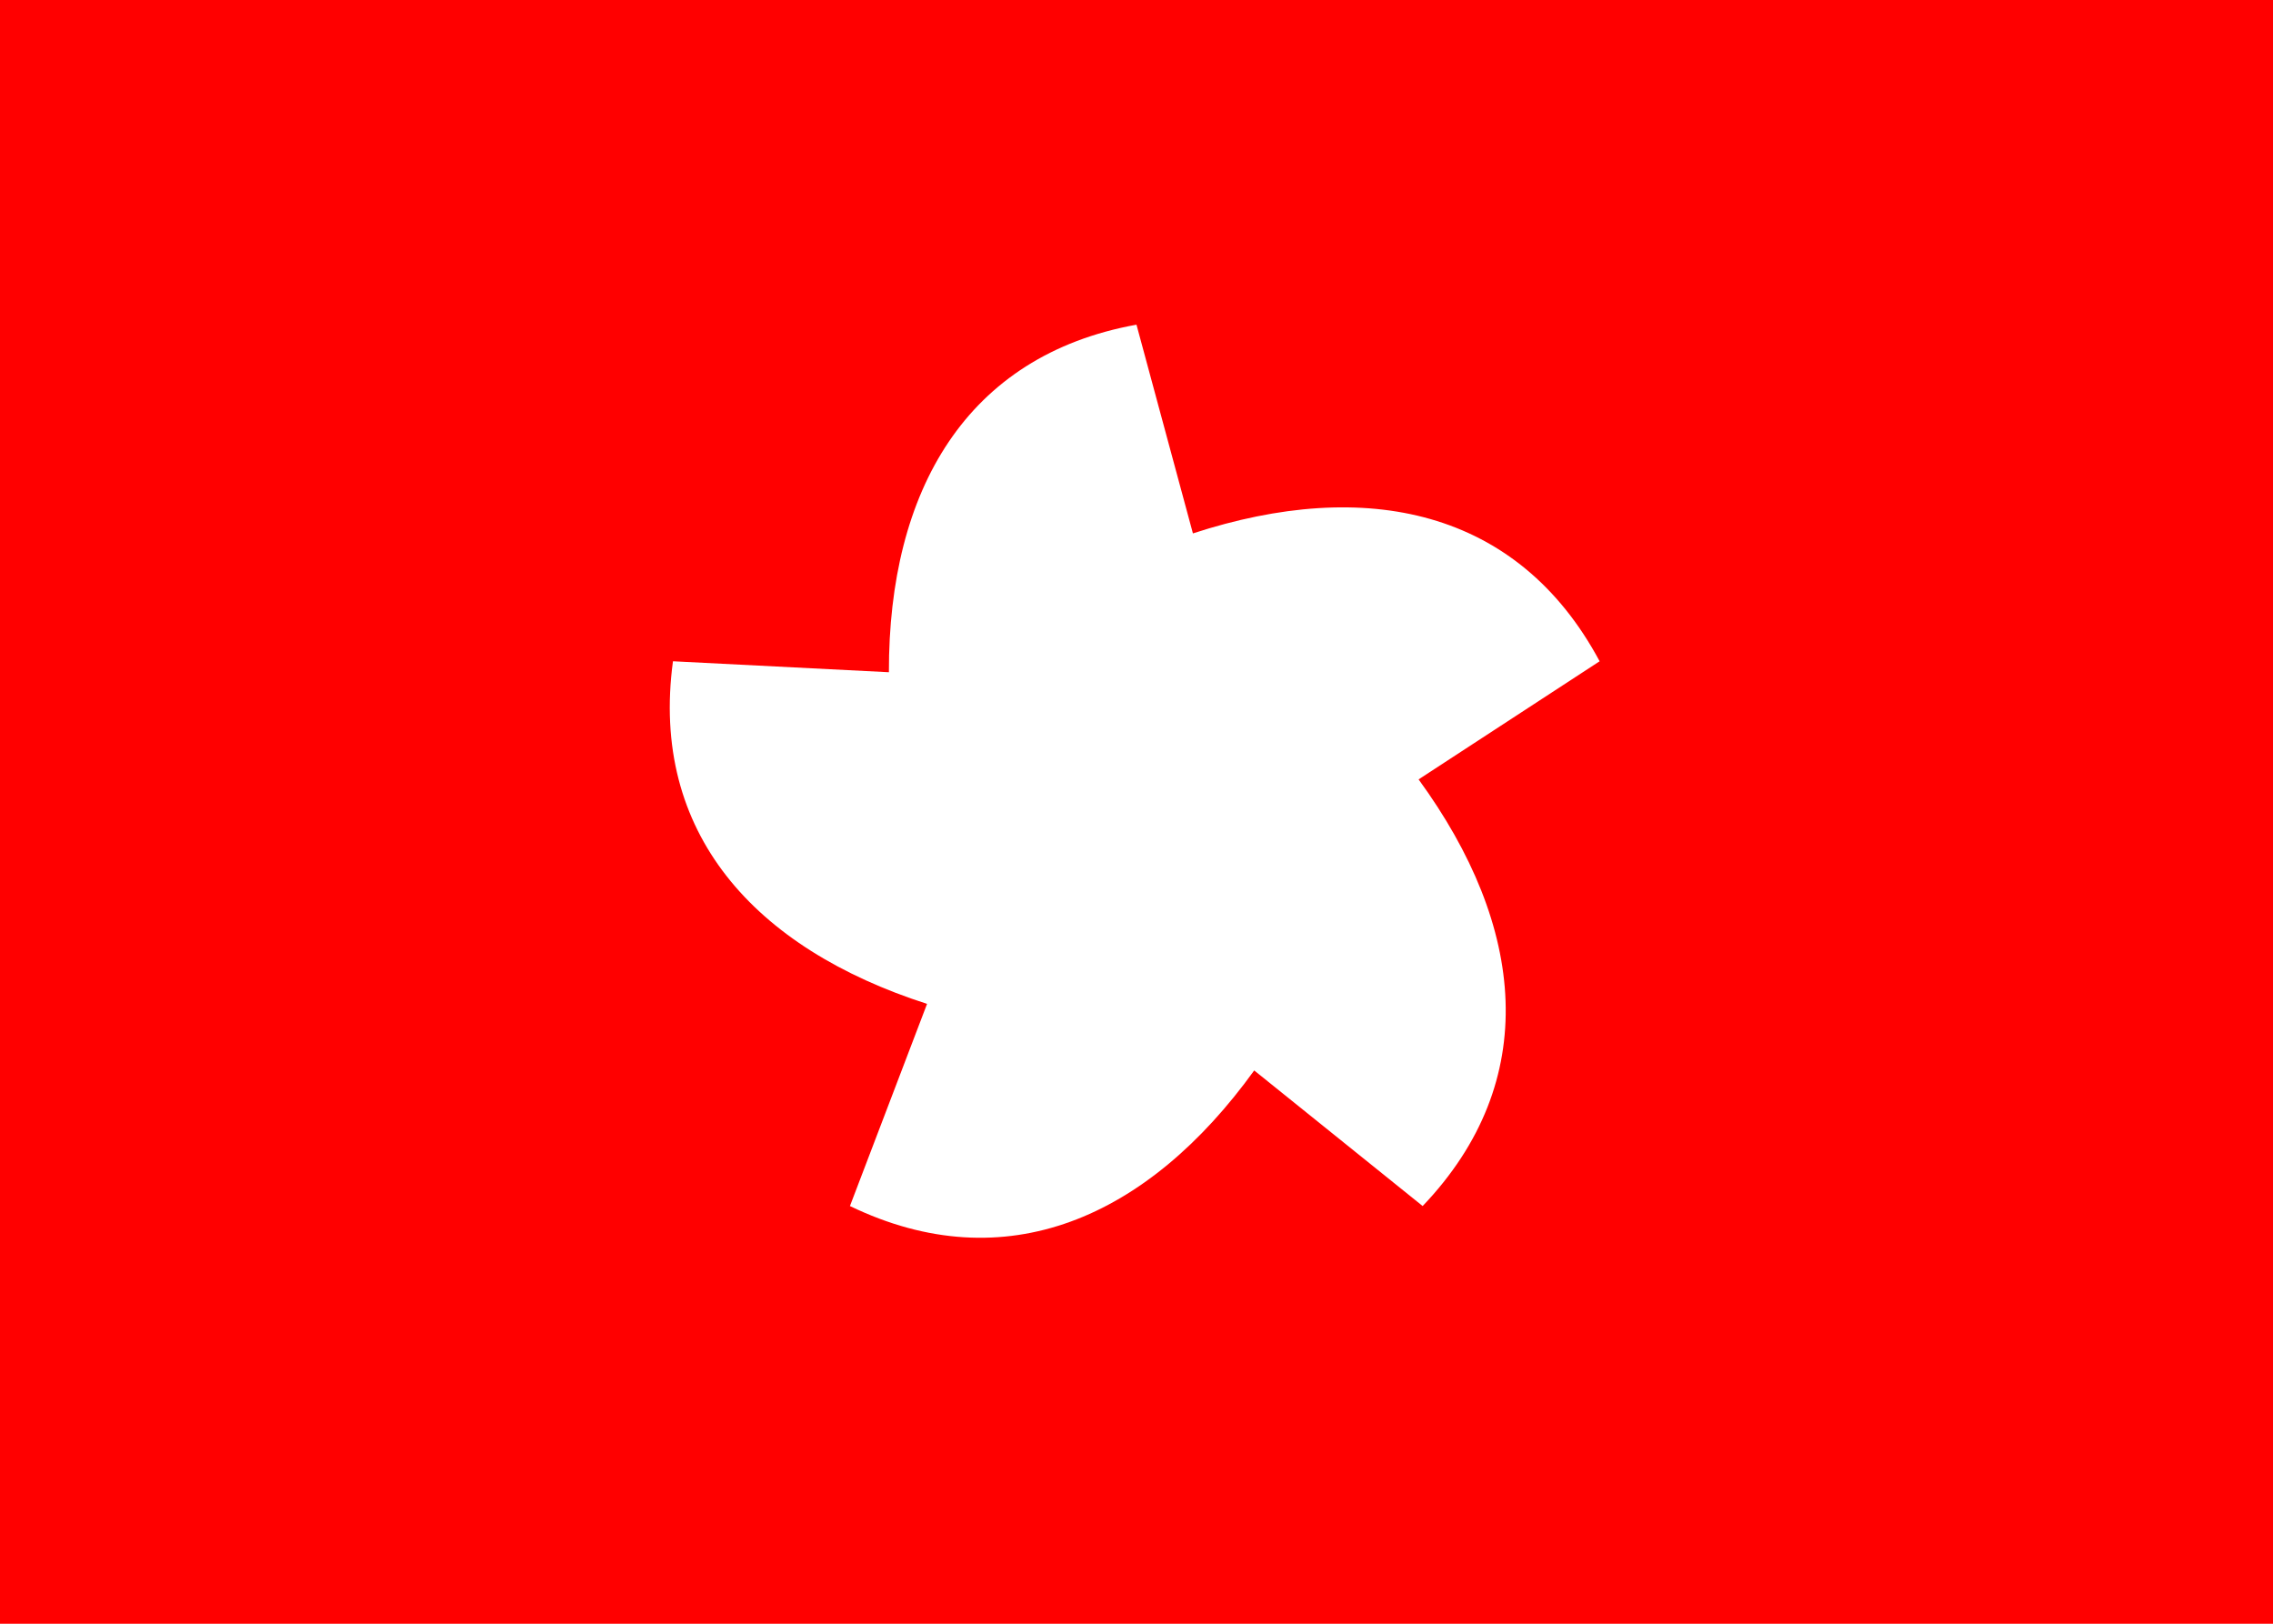 <?xml version="1.0" encoding="utf-8"?>
<!DOCTYPE svg PUBLIC "-//W3C//DTD SVG 1.1//EN" "http://www.w3.org/Graphics/SVG/1.1/DTD/svg11.dtd">
<svg version="1.1" id="Layer_1" xmlns="http://www.w3.org/2000/svg" xmlns:xlink="http://www.w3.org/1999/xlink"
	 x="0px" y="0px" width="56px" height="40px" viewBox="0 0 56 40">
<g>
	<rect x="0" y="0" fill="#FF0000" width="56" height="40"/>
	<path d="M28.00,8.00l1.39,5.14c4.26,-1.39,8.01,-0.60,10.02,3.15l-4.46,2.91c2.64,3.62,3.04,7.43,0.10,10.51l-4.15,-3.34c-2.62,3.63,-6.13,5.19,-9.96,3.34l1.90,-4.98c-4.26,-1.37,-6.83,-4.22,-6.26,-8.44l5.32,0.27c-0.01,-4.48,1.91,-7.80,6.09,-8.56" fill="#FFFFFF"/>
</g>
</svg>
